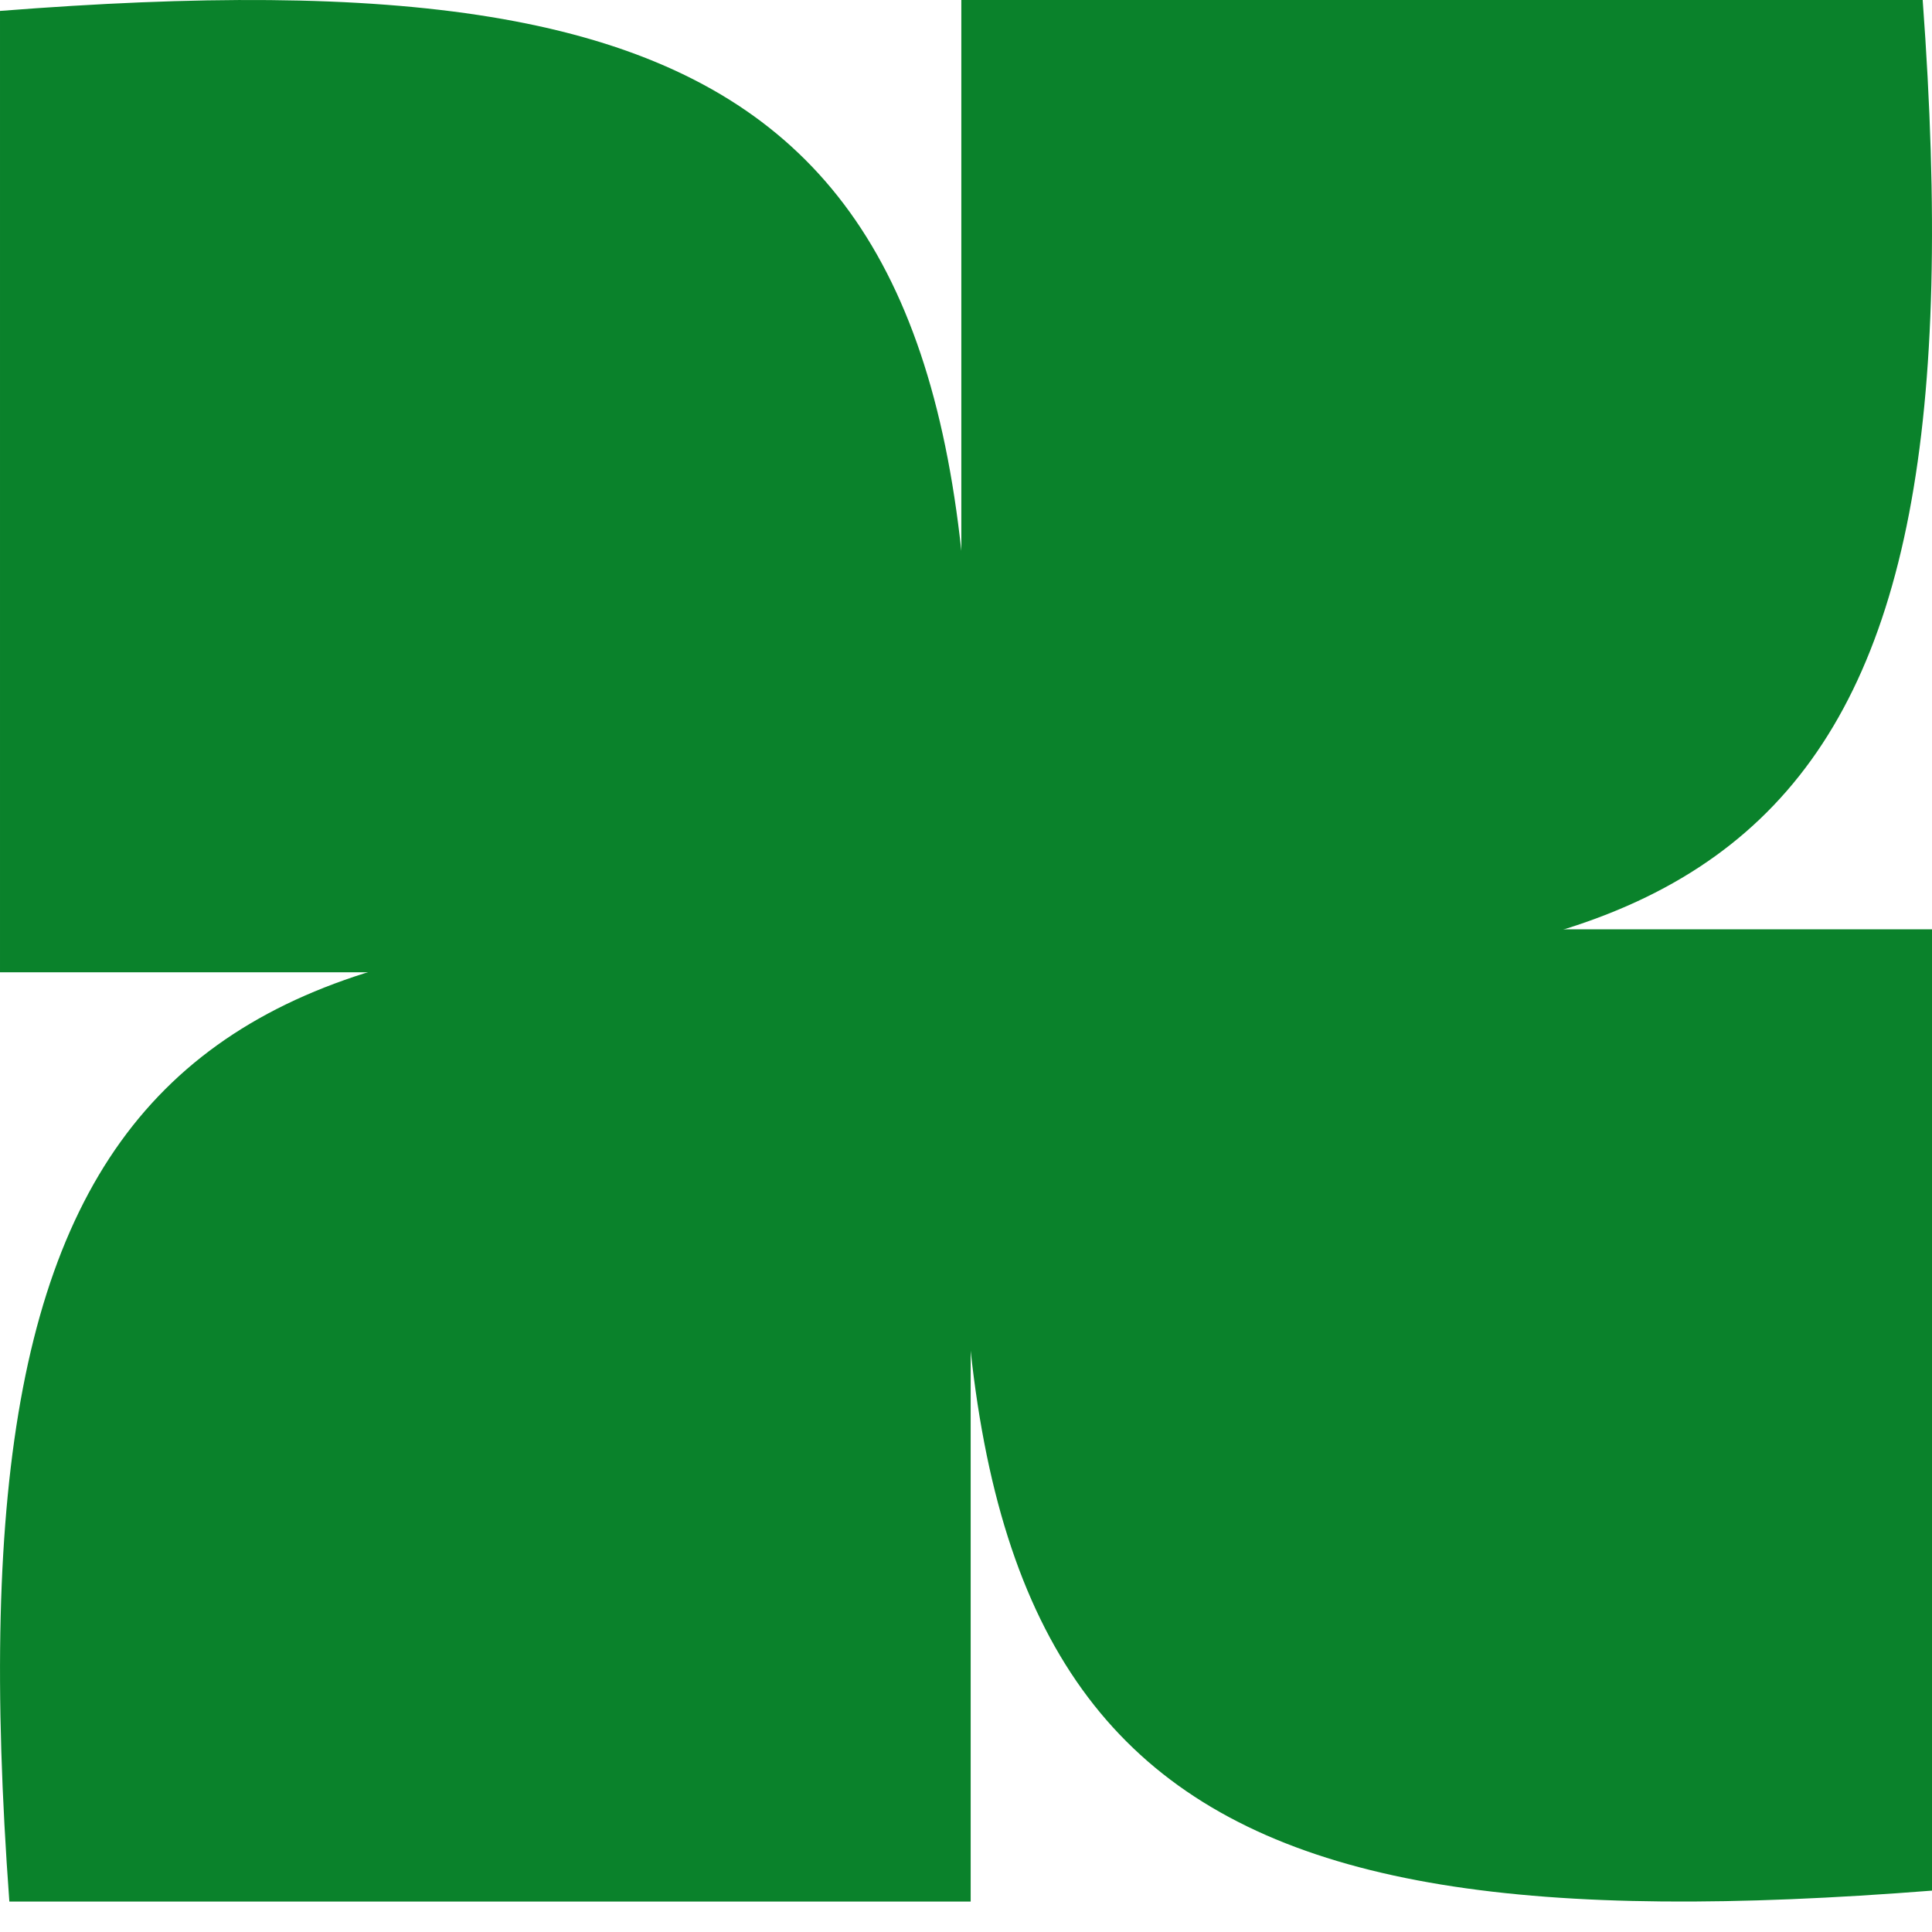 <?xml version="1.0" encoding="UTF-8"?> <svg xmlns="http://www.w3.org/2000/svg" width="50" height="50" viewBox="0 0 50 50" fill="none"><path d="M25.121 49.212V24.333C4.778 22.74 -1.358 27.454 0.242 49.212H25.121Z" fill="#0A822B"></path><path d="M50 24.05V48.929C29.657 50.522 23.521 45.807 25.121 24.05H50Z" fill="#0A822B"></path><path d="M24.879 -1.52588e-05V24.879C45.222 26.472 51.358 21.758 49.759 -1.52588e-05H24.879Z" fill="#0A822B"></path><path d="M5.72205e-05 25.162V0.283C20.343 -1.31 26.479 3.405 24.879 25.162H5.72205e-05Z" fill="#0A822B"></path></svg> 